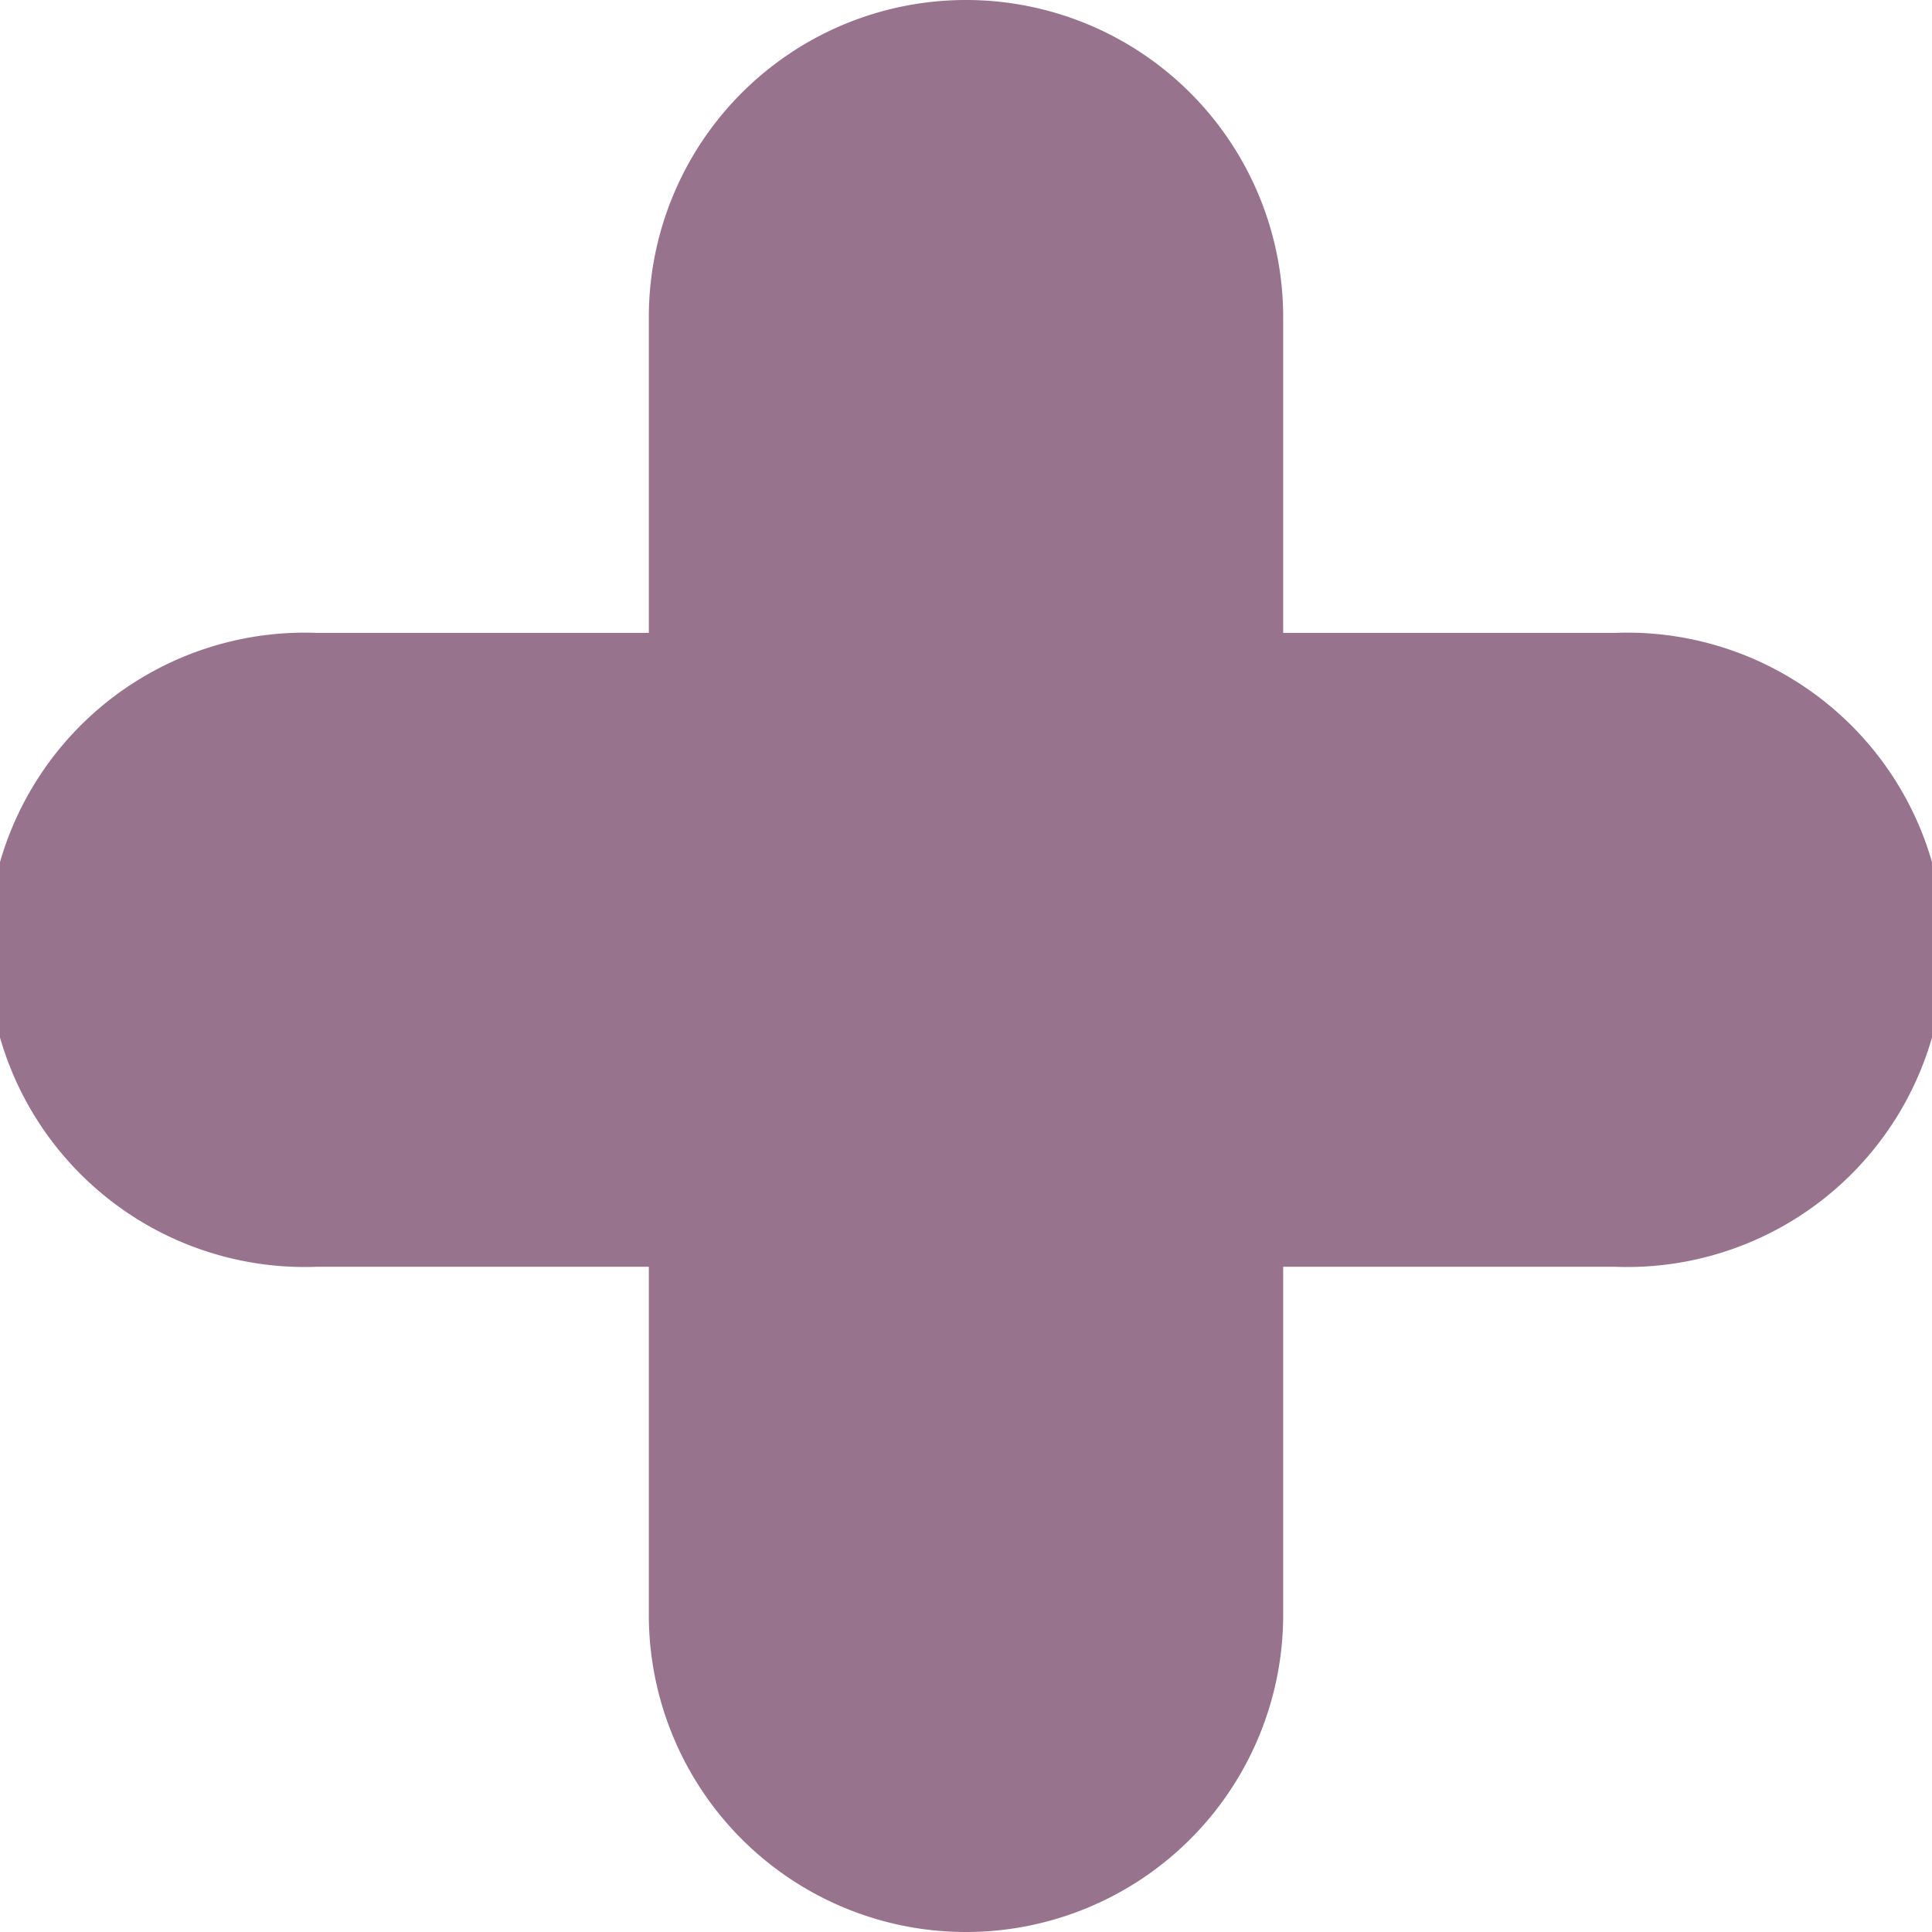 <?xml version="1.0" encoding="UTF-8"?> <svg xmlns="http://www.w3.org/2000/svg" viewBox="0 0 40.02 40.02"><path d="M33.45,13.11H26.58V6.57a6.57,6.57,0,1,0-13.14,0v6.54H6.57a6.57,6.57,0,1,0,0,13.13h6.87v7.21a6.57,6.57,0,1,0,13.14,0V26.24h6.87a6.57,6.57,0,1,0,0-13.13Z" fill="#97738e"></path></svg> 